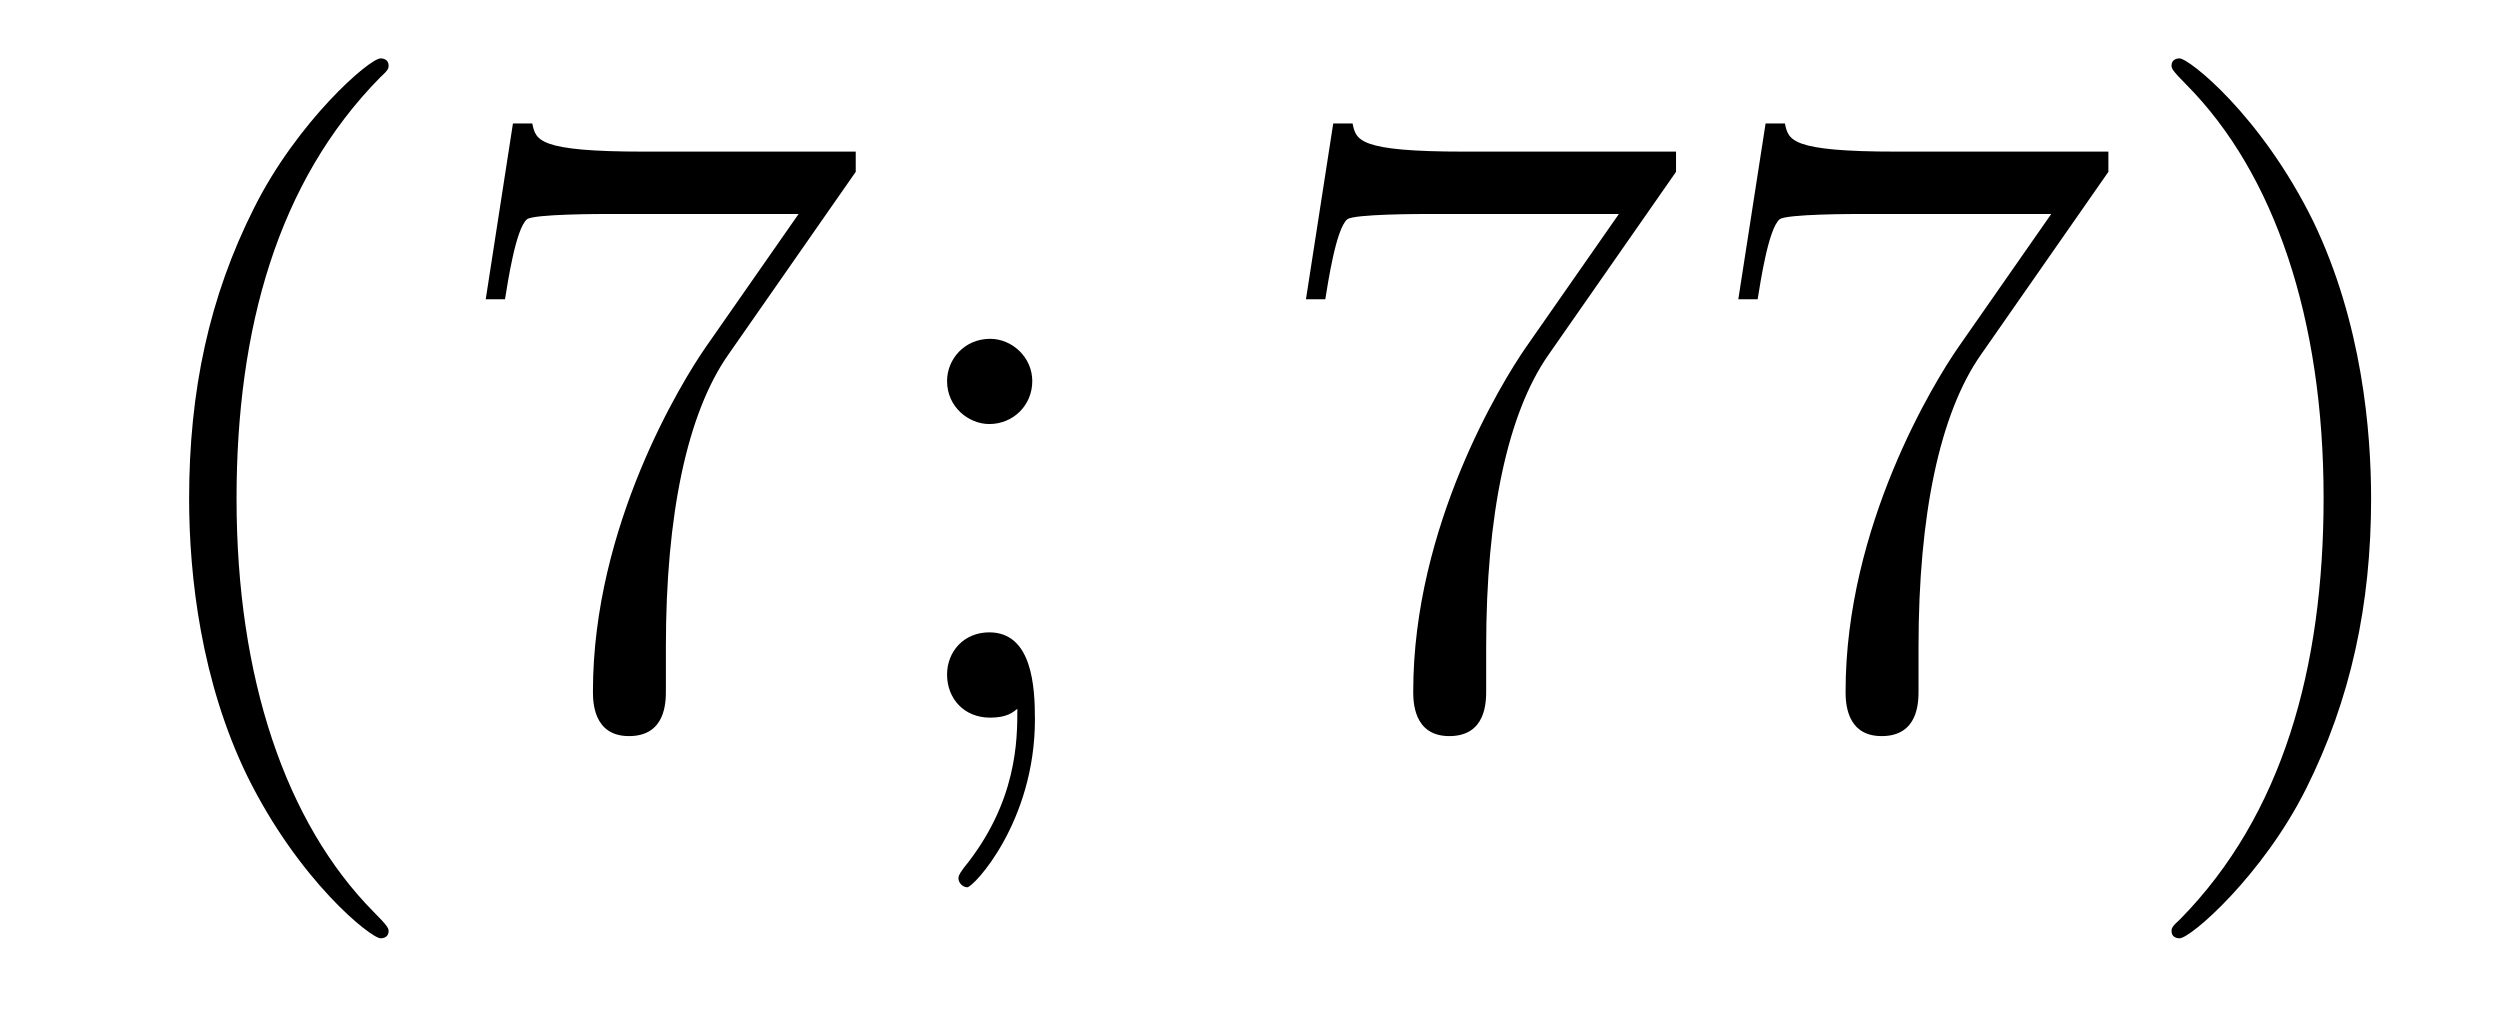<?xml version='1.0'?>
<!-- This file was generated by dvisvgm 1.14.1 -->
<svg height='14pt' version='1.1' viewBox='0 -14 34 14' width='34pt' xmlns='http://www.w3.org/2000/svg' xmlns:xlink='http://www.w3.org/1999/xlink'>
<g id='page1'>
<g transform='matrix(1 0 0 1 -127 650)'>
<path d='M132.285 -651.335C132.285 -651.371 132.285 -651.395 132.082 -651.598C130.887 -652.806 130.217 -654.778 130.217 -657.217C130.217 -659.536 130.779 -661.532 132.166 -662.943C132.285 -663.05 132.285 -663.074 132.285 -663.11C132.285 -663.182 132.225 -663.206 132.177 -663.206C132.022 -663.206 131.042 -662.345 130.456 -661.173C129.847 -659.966 129.572 -658.687 129.572 -657.217C129.572 -656.152 129.739 -654.73 130.36 -653.451C131.066 -652.017 132.046 -651.239 132.177 -651.239C132.225 -651.239 132.285 -651.263 132.285 -651.335ZM138.638 -661.663V-661.938H135.757C134.311 -661.938 134.287 -662.094 134.239 -662.321H133.976L133.606 -659.93H133.868C133.904 -660.145 134.012 -660.887 134.167 -661.018C134.263 -661.09 135.16 -661.09 135.327 -661.09H137.861L136.594 -659.273C136.271 -658.807 135.064 -656.846 135.064 -654.599C135.064 -654.467 135.064 -653.989 135.554 -653.989C136.056 -653.989 136.056 -654.455 136.056 -654.611V-655.208C136.056 -656.989 136.343 -658.376 136.905 -659.177L138.638 -661.663ZM141.039 -658.818C141.039 -659.141 140.765 -659.392 140.466 -659.392C140.119 -659.392 139.88 -659.117 139.88 -658.818C139.88 -658.46 140.179 -658.233 140.454 -658.233C140.776 -658.233 141.039 -658.484 141.039 -658.818ZM140.836 -654.36C140.836 -653.941 140.836 -653.092 140.107 -652.196C140.035 -652.1 140.035 -652.076 140.035 -652.053C140.035 -651.993 140.095 -651.933 140.155 -651.933C140.239 -651.933 141.075 -652.818 141.075 -654.216C141.075 -654.658 141.039 -655.4 140.454 -655.4C140.107 -655.4 139.88 -655.137 139.88 -654.826C139.88 -654.503 140.107 -654.24 140.466 -654.24C140.693 -654.24 140.776 -654.312 140.836 -654.36Z' fill-rule='evenodd'/>
<path d='M149.794 -661.663V-661.938H146.913C145.467 -661.938 145.443 -662.094 145.395 -662.321H145.132L144.761 -659.93H145.024C145.06 -660.145 145.168 -660.887 145.323 -661.018C145.419 -661.09 146.316 -661.09 146.483 -661.09H149.017L147.75 -659.273C147.427 -658.807 146.22 -656.846 146.22 -654.599C146.22 -654.467 146.22 -653.989 146.71 -653.989C147.212 -653.989 147.212 -654.455 147.212 -654.611V-655.208C147.212 -656.989 147.499 -658.376 148.061 -659.177L149.794 -661.663ZM155.674 -661.663V-661.938H152.793C151.347 -661.938 151.323 -662.094 151.275 -662.321H151.012L150.641 -659.93H150.904C150.94 -660.145 151.048 -660.887 151.203 -661.018C151.299 -661.09 152.195 -661.09 152.363 -661.09H154.897L153.63 -659.273C153.307 -658.807 152.1 -656.846 152.1 -654.599C152.1 -654.467 152.1 -653.989 152.59 -653.989C153.092 -653.989 153.092 -654.455 153.092 -654.611V-655.208C153.092 -656.989 153.379 -658.376 153.941 -659.177L155.674 -661.663ZM159.247 -657.217C159.247 -658.125 159.127 -659.607 158.458 -660.994C157.752 -662.428 156.772 -663.206 156.641 -663.206C156.593 -663.206 156.533 -663.182 156.533 -663.11C156.533 -663.074 156.533 -663.05 156.736 -662.847C157.932 -661.64 158.601 -659.667 158.601 -657.228C158.601 -654.909 158.039 -652.913 156.653 -651.502C156.533 -651.395 156.533 -651.371 156.533 -651.335C156.533 -651.263 156.593 -651.239 156.641 -651.239C156.796 -651.239 157.776 -652.1 158.362 -653.272C158.972 -654.491 159.247 -655.782 159.247 -657.217Z' fill-rule='evenodd'/>
</g>
</g>
</svg>
